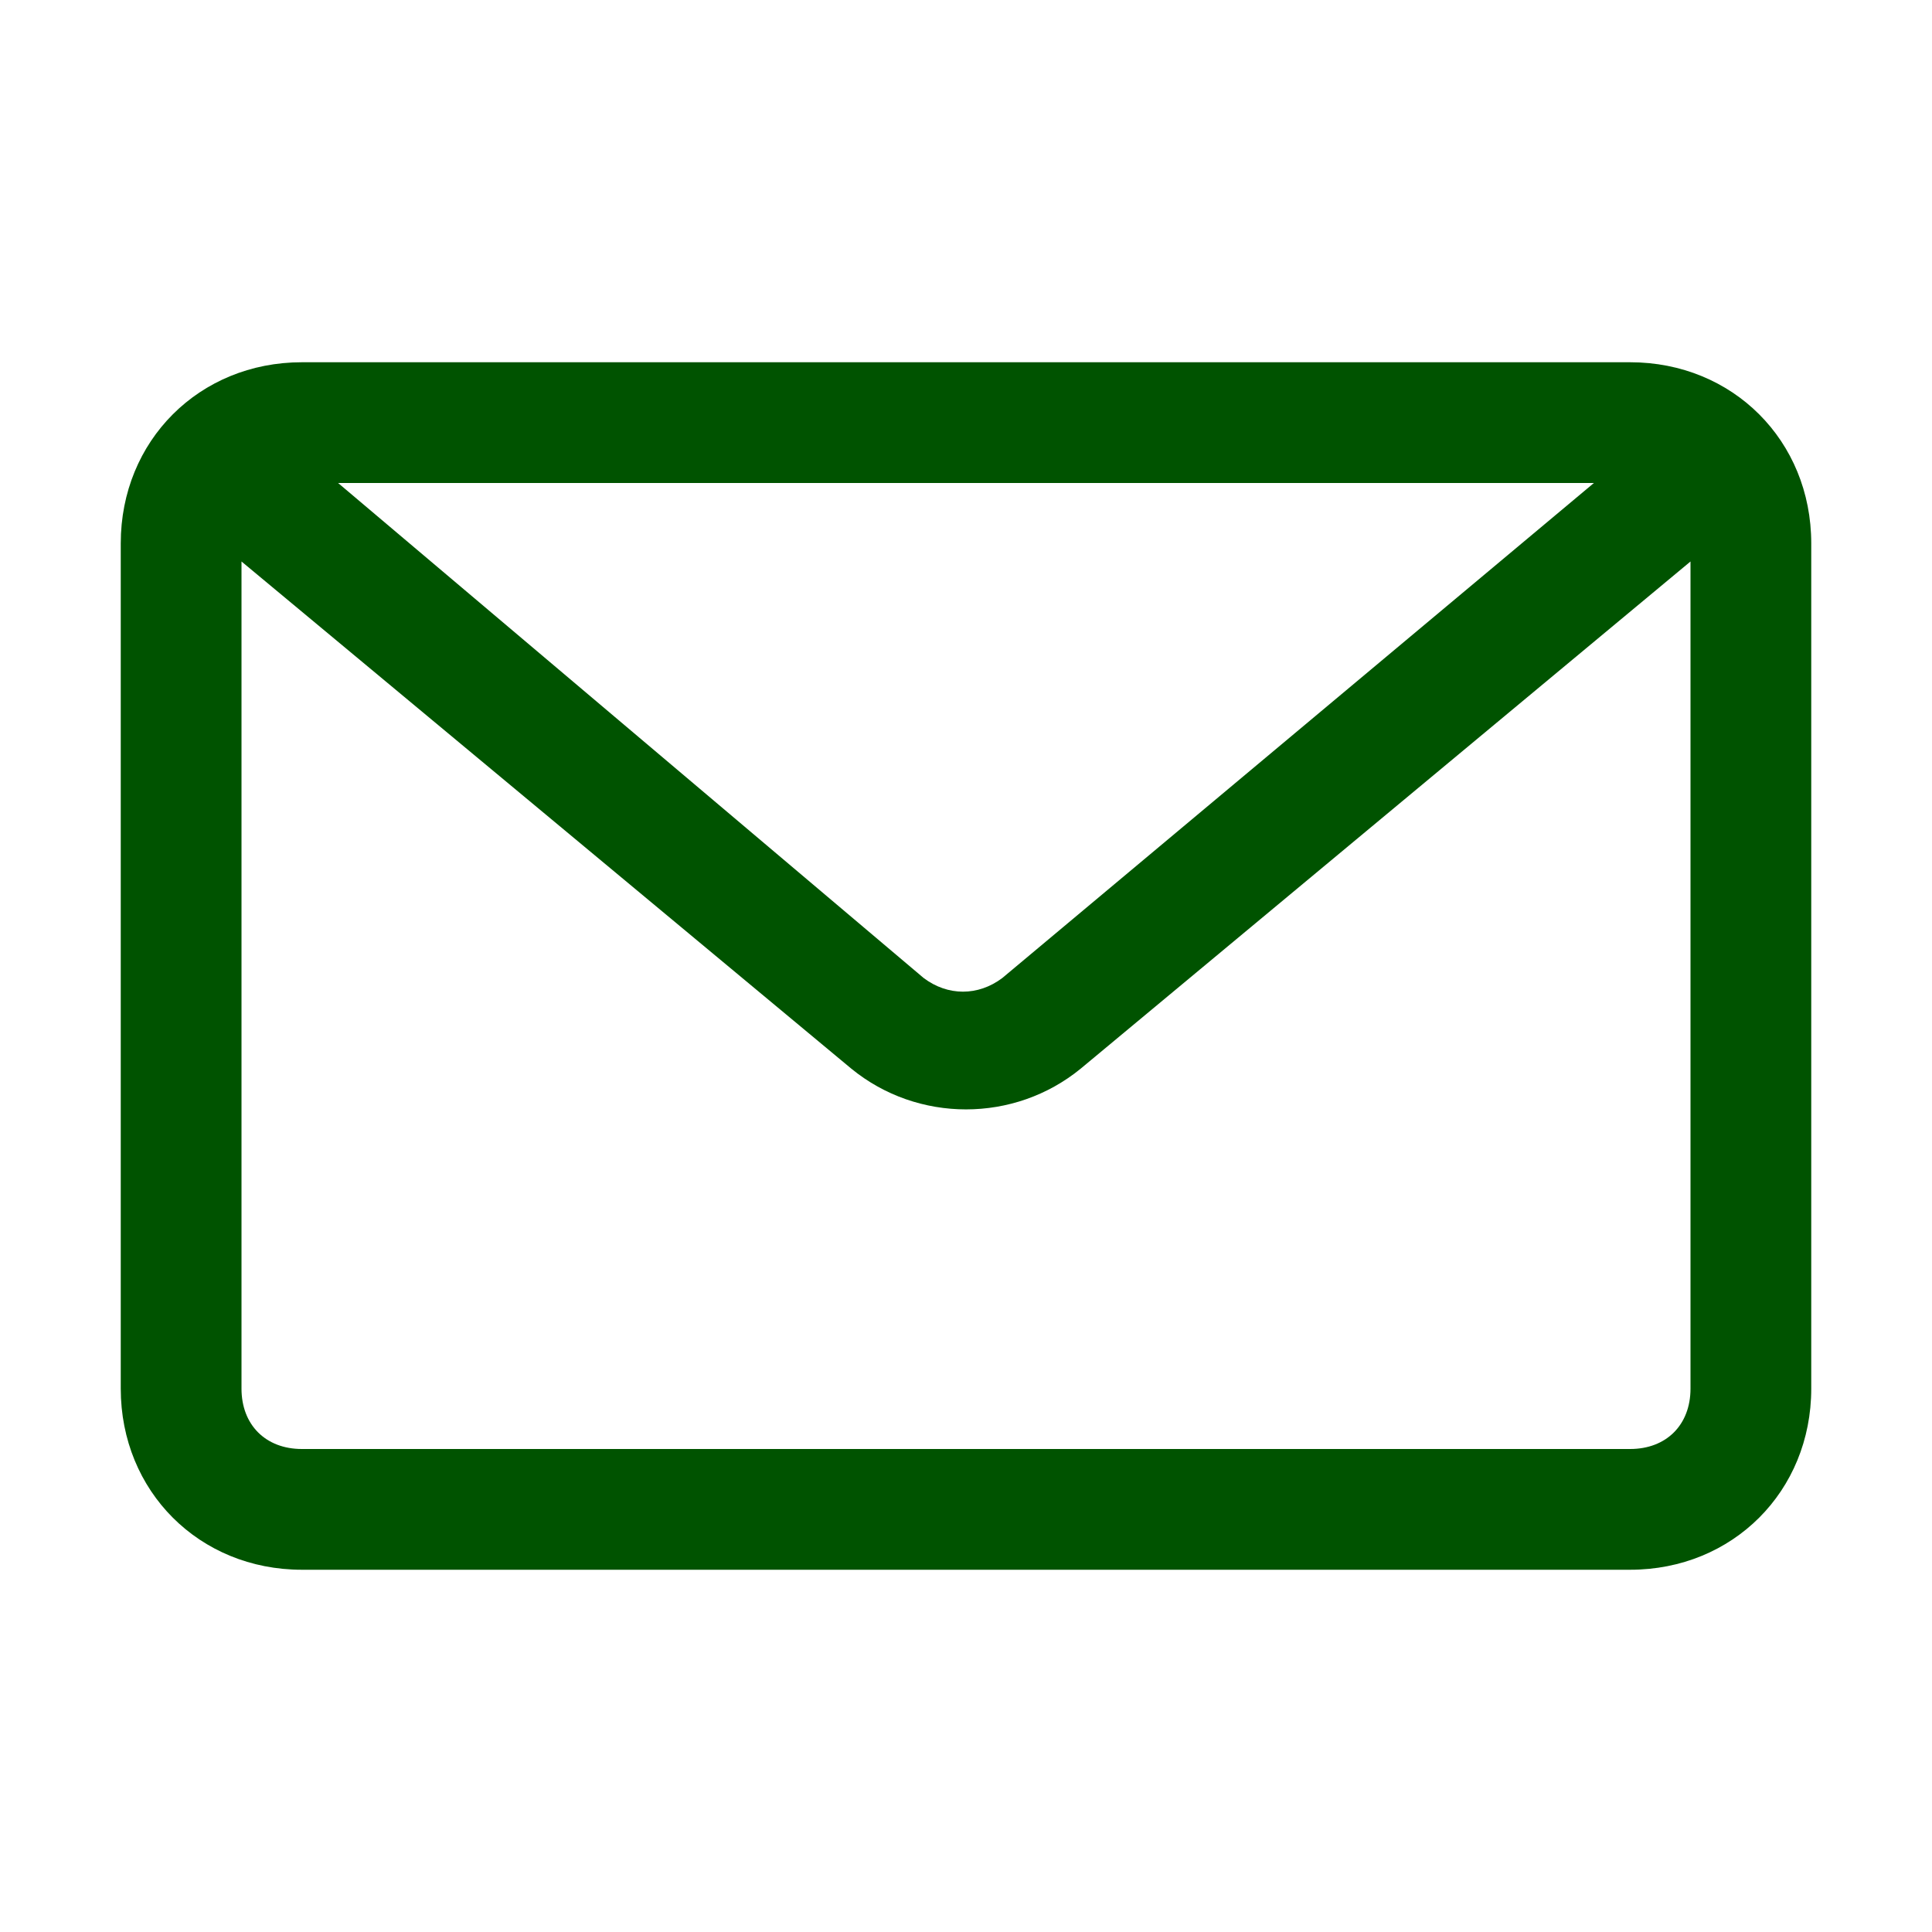 <?xml version="1.0" encoding="UTF-8"?>
<svg id="email" xmlns="http://www.w3.org/2000/svg" version="1.1" viewBox="0 0 32 32">
  <!-- Generator: Adobe Illustrator 29.2.1, SVG Export Plug-In . SVG Version: 2.1.0 Build 116)  -->
  <defs>
    <style>
      .st0 {
        fill: #005300;
      }
    </style>
  </defs>
  <path class="st0" d="M27,6H5c-1.7,0-3,1.3-3,3v14c0,1.7,1.3,3,3,3h22c1.7,0,3-1.3,3-3v-14c0-1.7-1.3-3-3-3ZM26.4,8l-9.8,8.2c-.4.3-.9.3-1.3,0L5.6,8h20.9ZM27,24H5c-.6,0-1-.4-1-1v-13.7l10.1,8.4c1.1.9,2.7.9,3.8,0l10.1-8.4v13.7c0,.6-.4,1-1,1Z"/>
</svg>